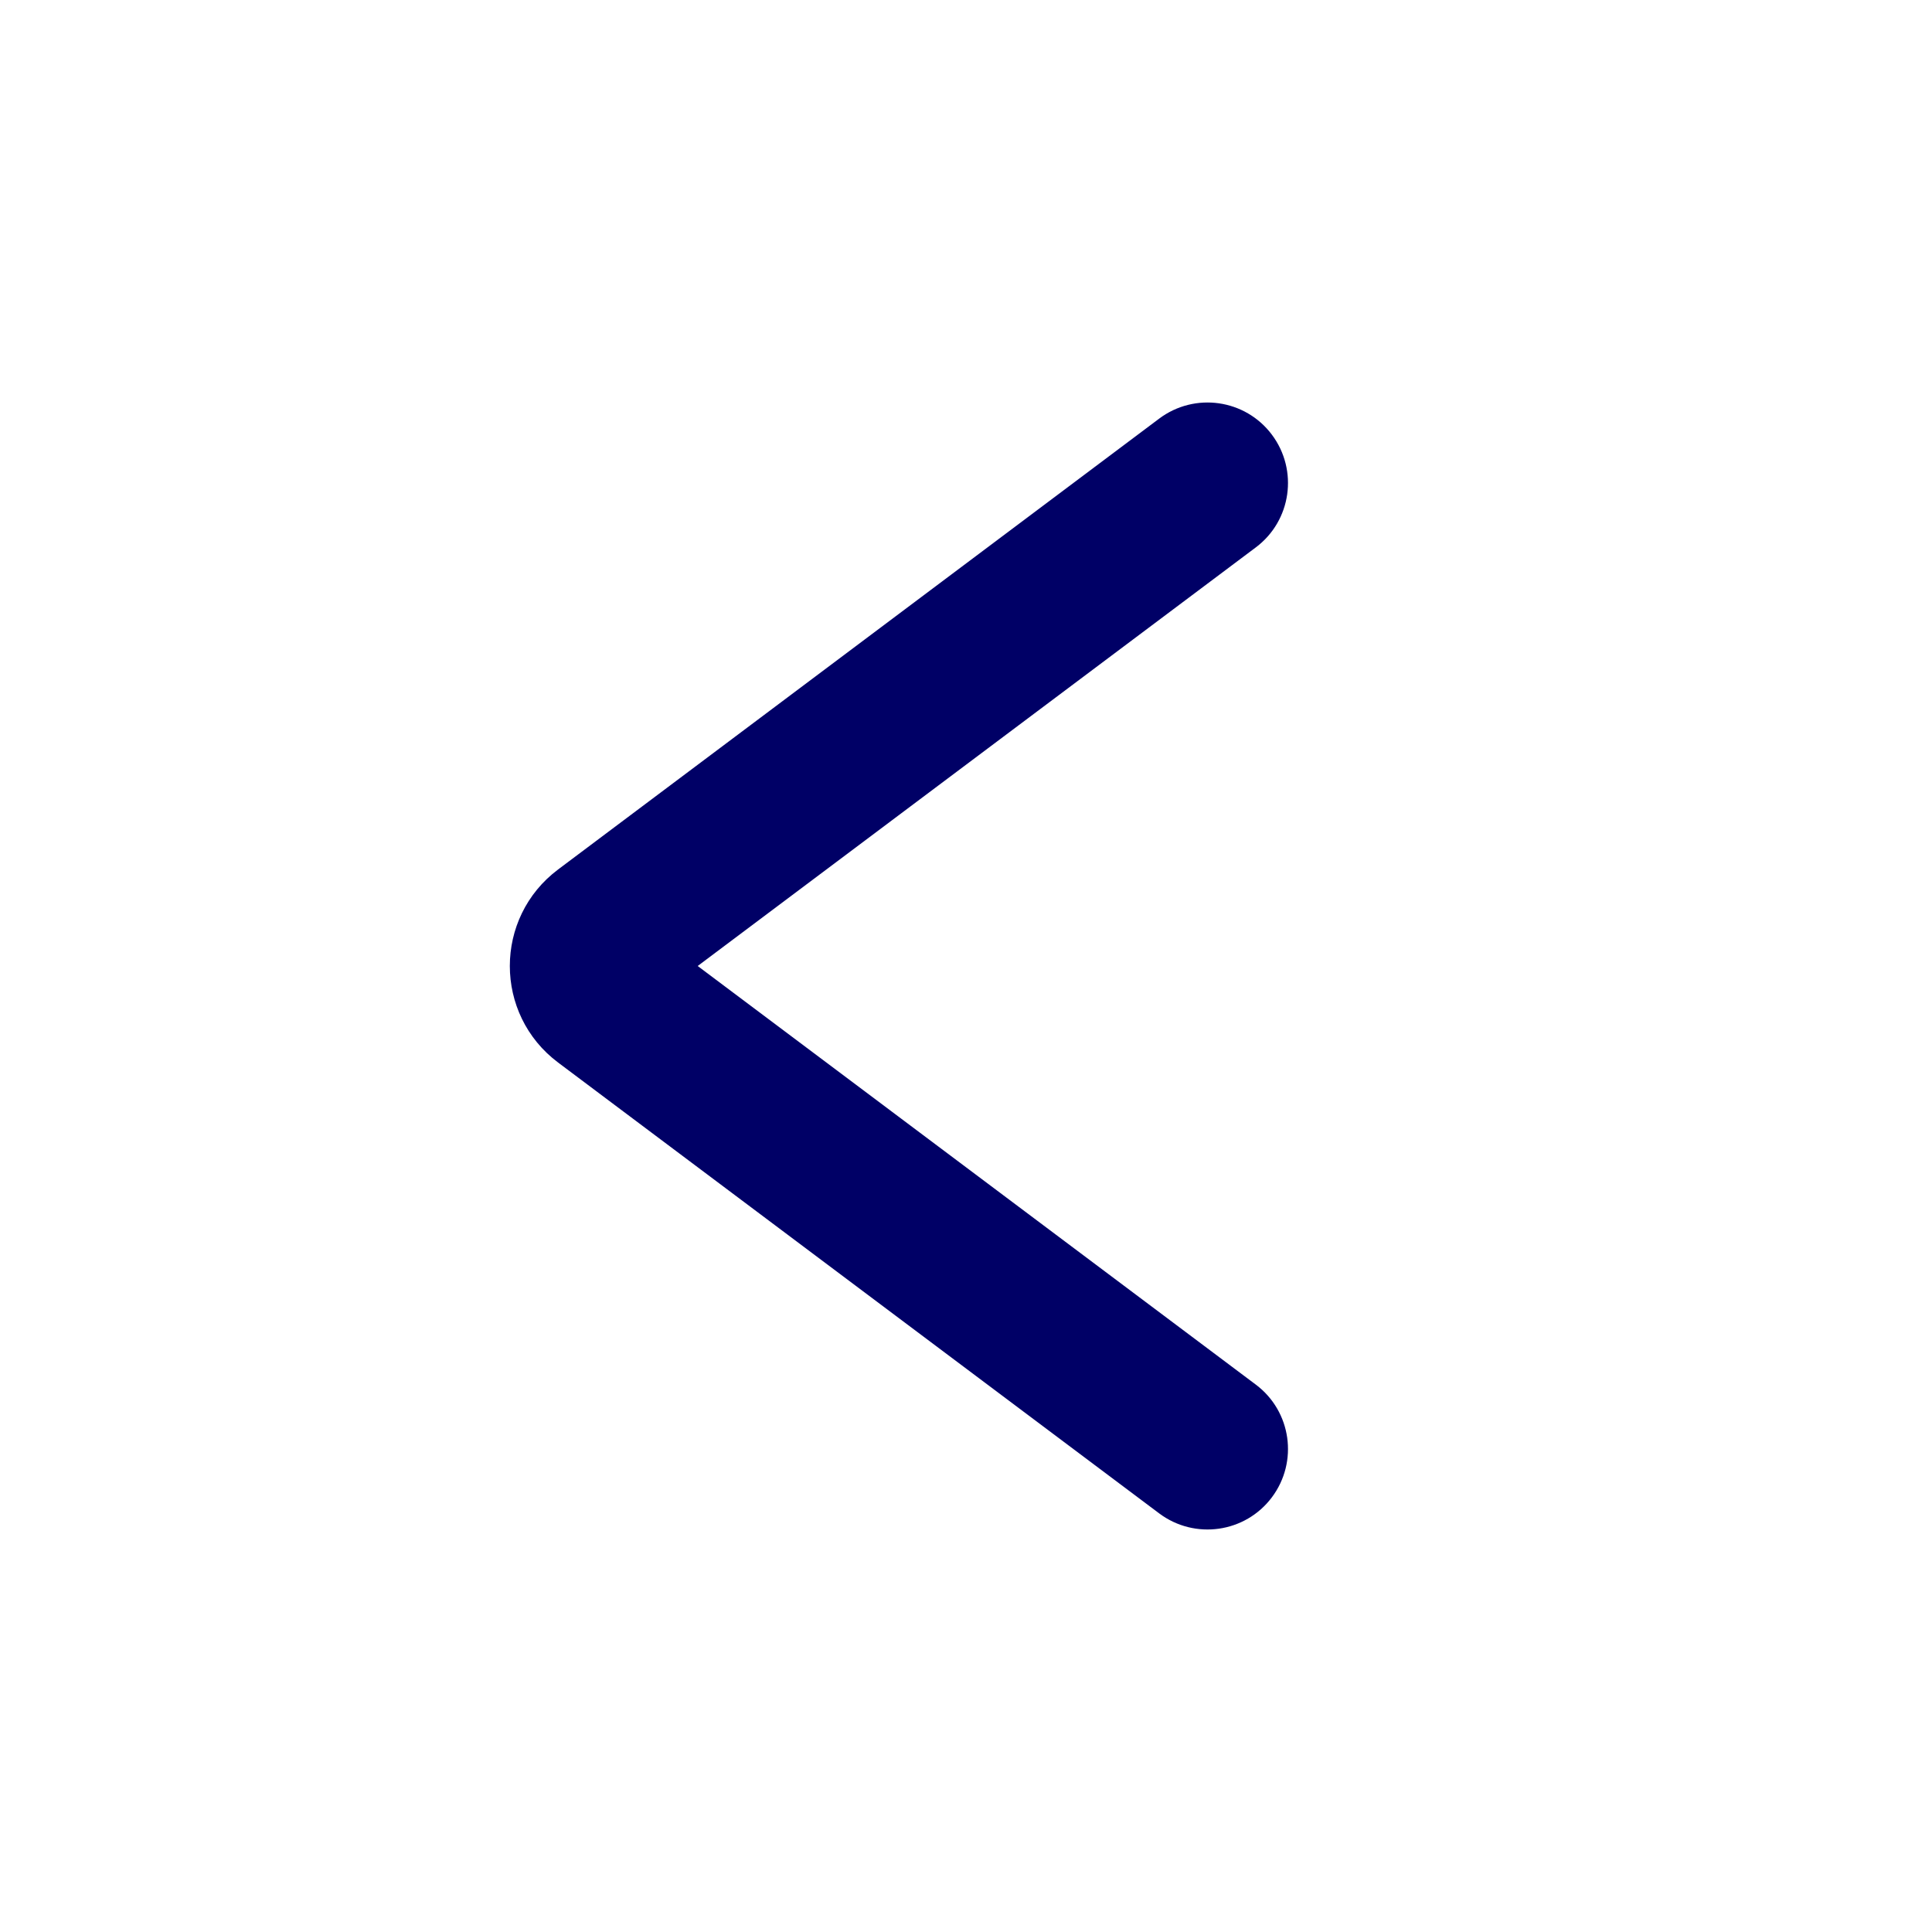 <svg width="24" height="24" viewBox="0 0 24 24" fill="none" xmlns="http://www.w3.org/2000/svg">
<path fill-rule="evenodd" clip-rule="evenodd" d="M15.8 5.4C16.131 5.842 16.042 6.469 15.6 6.8L8.667 12L15.6 17.2C16.042 17.531 16.131 18.158 15.8 18.6C15.469 19.042 14.842 19.131 14.4 18.8L6.934 13.2C6.133 12.6 6.133 11.4 6.934 10.8L14.4 5.2C14.842 4.869 15.469 4.958 15.8 5.4Z" fill="#000066"/>
</svg>

